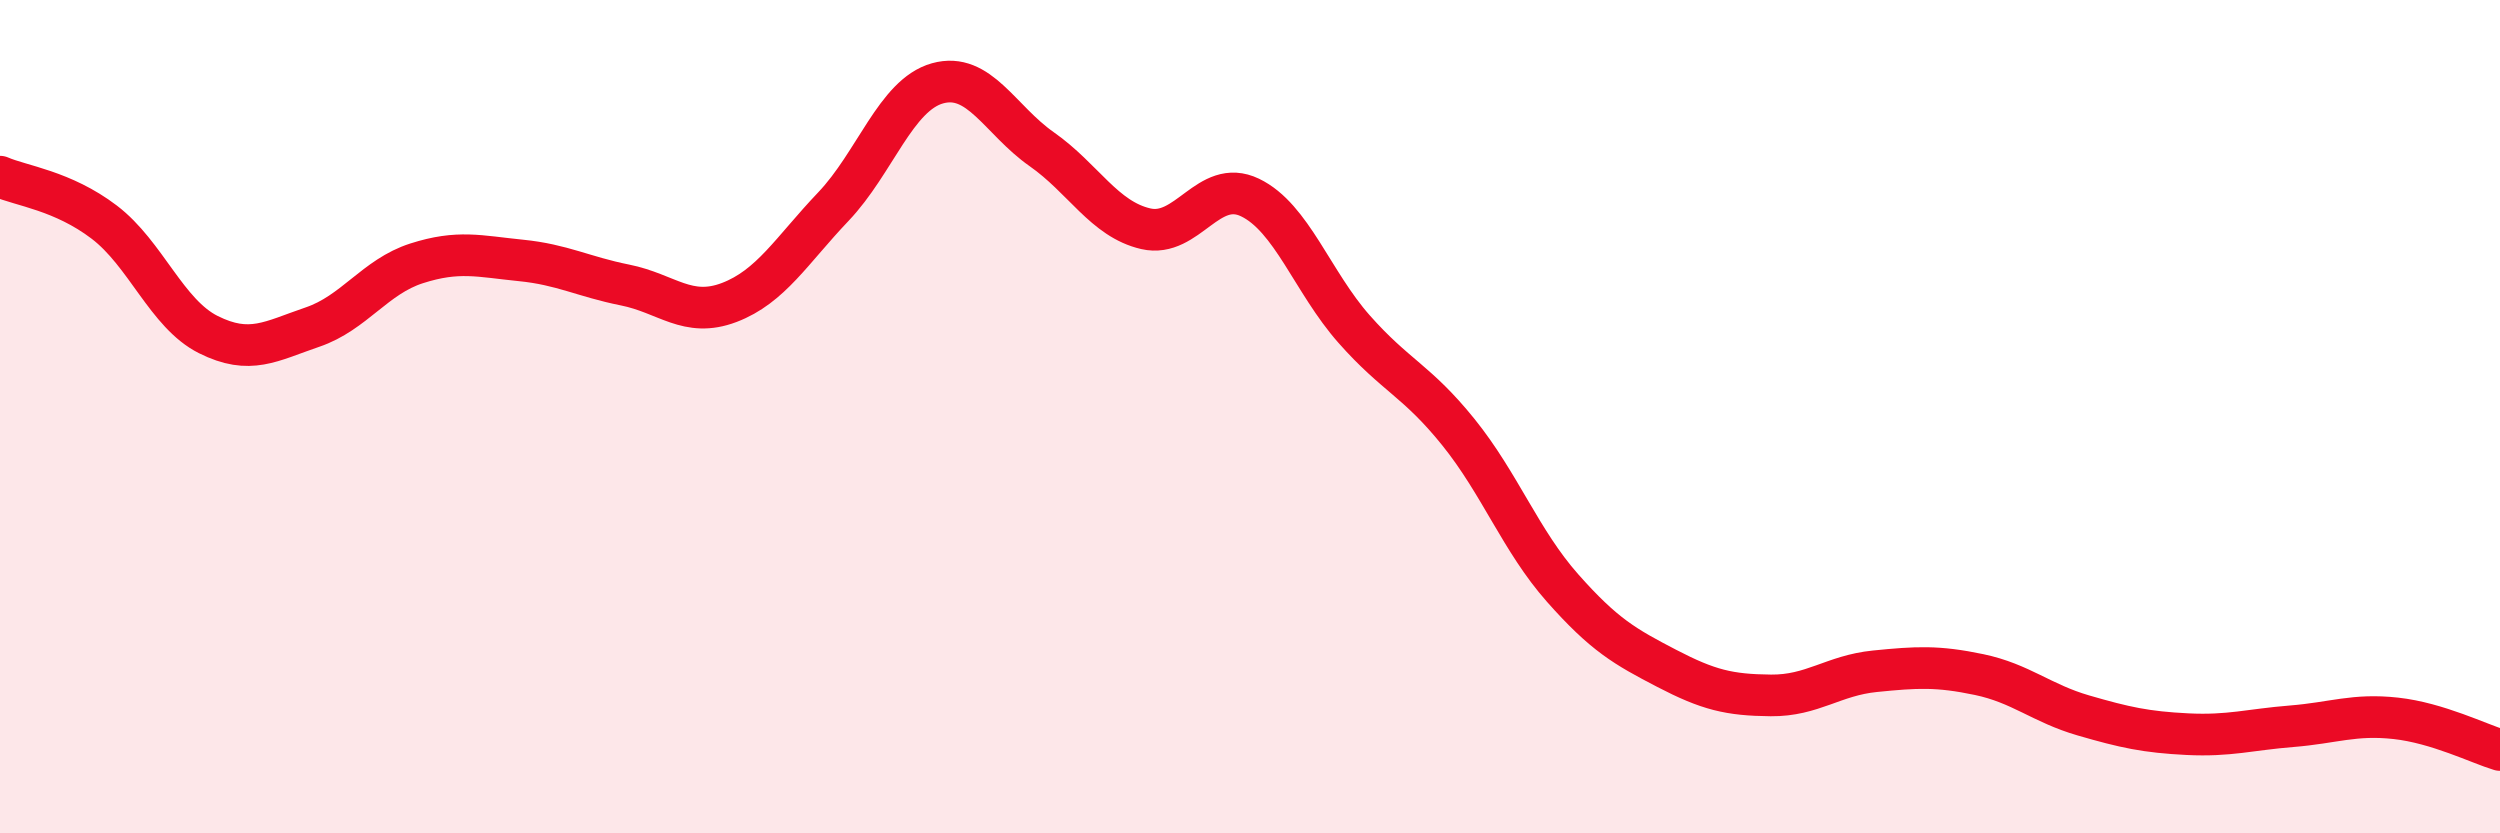 
    <svg width="60" height="20" viewBox="0 0 60 20" xmlns="http://www.w3.org/2000/svg">
      <path
        d="M 0,4.24 C 0.5,4.46 1.5,4.57 2.5,5.33 C 3.5,6.09 4,7.53 5,8.03 C 6,8.53 6.5,8.19 7.5,7.85 C 8.5,7.51 9,6.64 10,6.32 C 11,6 11.5,6.15 12.5,6.25 C 13.5,6.35 14,6.64 15,6.84 C 16,7.04 16.5,7.64 17.5,7.26 C 18.5,6.88 19,6.01 20,4.96 C 21,3.91 21.5,2.28 22.5,2 C 23.5,1.72 24,2.88 25,3.58 C 26,4.28 26.5,5.26 27.5,5.49 C 28.5,5.72 29,4.26 30,4.74 C 31,5.22 31.5,6.77 32.5,7.9 C 33.5,9.03 34,9.13 35,10.37 C 36,11.61 36.5,12.98 37.5,14.11 C 38.5,15.24 39,15.52 40,16.04 C 41,16.56 41.5,16.68 42.5,16.69 C 43.5,16.7 44,16.21 45,16.11 C 46,16.01 46.5,15.98 47.5,16.19 C 48.5,16.4 49,16.88 50,17.17 C 51,17.46 51.5,17.57 52.5,17.62 C 53.5,17.67 54,17.51 55,17.43 C 56,17.35 56.5,17.13 57.5,17.24 C 58.5,17.35 59.5,17.85 60,18L60 20L0 20Z"
        fill="#EB0A25"
        opacity="0.1"
        stroke-linecap="round"
        stroke-linejoin="round"
      />
      <path
        d="M 0,4.24 C 0.5,4.46 1.5,4.57 2.5,5.33 C 3.5,6.09 4,7.53 5,8.03 C 6,8.53 6.5,8.19 7.5,7.85 C 8.5,7.51 9,6.64 10,6.32 C 11,6 11.5,6.15 12.5,6.25 C 13.5,6.35 14,6.64 15,6.84 C 16,7.04 16.5,7.64 17.5,7.26 C 18.5,6.88 19,6.01 20,4.96 C 21,3.91 21.5,2.28 22.5,2 C 23.5,1.72 24,2.88 25,3.58 C 26,4.28 26.5,5.26 27.5,5.49 C 28.5,5.72 29,4.26 30,4.74 C 31,5.22 31.5,6.77 32.5,7.9 C 33.5,9.03 34,9.13 35,10.37 C 36,11.61 36.5,12.98 37.5,14.11 C 38.5,15.24 39,15.52 40,16.04 C 41,16.56 41.5,16.68 42.5,16.69 C 43.5,16.7 44,16.21 45,16.11 C 46,16.01 46.5,15.98 47.5,16.19 C 48.5,16.4 49,16.88 50,17.17 C 51,17.46 51.5,17.57 52.5,17.62 C 53.5,17.67 54,17.51 55,17.43 C 56,17.35 56.5,17.13 57.5,17.24 C 58.5,17.35 59.5,17.85 60,18"
        stroke="#EB0A25"
        stroke-width="1"
        fill="none"
        stroke-linecap="round"
        stroke-linejoin="round"
      />
    </svg>
  